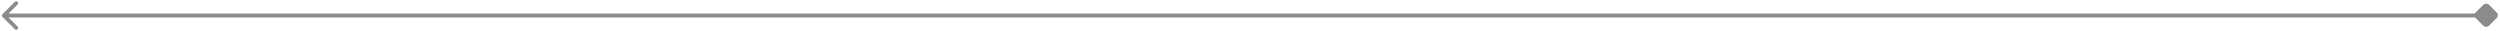 <?xml version="1.0" encoding="UTF-8"?> <svg xmlns="http://www.w3.org/2000/svg" width="645" height="8" viewBox="0 0 645 8" fill="none"> <path d="M0.646 3.646C0.451 3.842 0.451 4.158 0.646 4.354L3.828 7.535C4.024 7.731 4.34 7.731 4.536 7.535C4.731 7.34 4.731 7.024 4.536 6.828L1.707 4L4.536 1.172C4.731 0.976 4.731 0.66 4.536 0.464C4.34 0.269 4.024 0.269 3.828 0.464L0.646 3.646ZM1 4.5L641 4.5L641 3.5L1 3.5L1 4.5Z" fill="#8B8B8B"></path> <rect x="638" y="3.932" width="4.853" height="4.853" rx="1" transform="rotate(-45 638 3.932)" fill="#8B8B8B"></rect> </svg> 